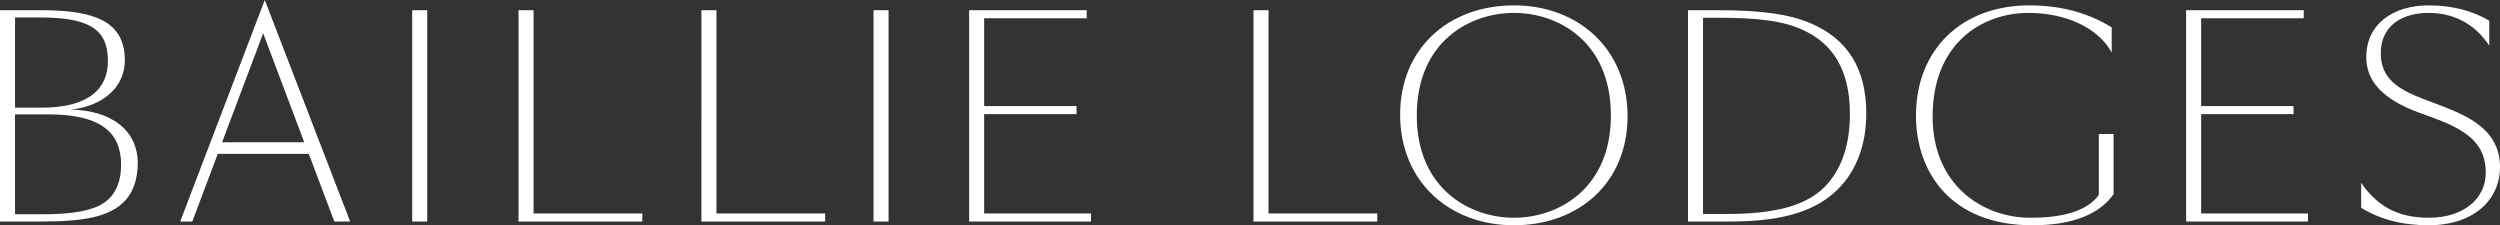 <svg xmlns="http://www.w3.org/2000/svg" viewBox="0 0 422 38.026"><rect x="0" y="0" width="422" height="38.026" fill="#333333" stroke="none"/><g fill="#fff"><path d="M6.89 1.722c8.974 0 14.185 1.813 14.185 8.476 0 4.441-3.626 7.705-9.064 8.292 6.753.182 11.24 3.445 11.24 9.066 0 2.583-.725 4.759-2.039 6.208-2.629 2.946-7.388 3.626-14.186 3.626H0V1.722h6.89zM2.538 18.174h4.488c7.977 0 11.194-3.217 11.194-7.886 0-5.62-3.535-7.342-11.603-7.342H2.538v15.228zM7.07 36.168c7.207 0 10.334-1.134 11.965-3.354.952-1.314 1.405-2.946 1.405-5.03 0-5.212-3.172-8.476-12.192-8.476h-5.71v16.86H7.07zM44.693 0l14.413 37.391h-2.674l-4.306-11.422H36.762l-4.306 11.422h-2.039L44.693 0zm-7.206 24.02h13.869L44.422 5.619 37.488 24.02zM72.118 1.722v35.669H69.58V1.722h2.538zM90.066 1.722v34.309h18.356v1.36H87.528V1.722h2.538zM120.936 1.722v34.309h18.356v1.36h-20.894V1.722h2.538zM149.99 1.722v35.669h-2.538V1.722h2.538zM163.588 1.722h19.852v1.36h-17.314v14.821h15.591v1.359h-15.591v16.769h18.038v1.36h-20.576V1.722zM214.129 1.722v34.309h18.356v1.36h-20.894V1.722h2.538zM255.558 38.026c-10.921 0-19.216-7.388-19.216-18.673S244.636.906 255.558.906s19.172 7.433 19.172 18.718-8.295 18.401-19.172 18.401zm0-35.85c-7.523 0-16.405 4.894-16.405 17.314 0 12.327 8.883 17.267 16.405 17.267s16.361-4.941 16.361-17.267c0-12.419-8.836-17.314-16.361-17.314zM289.918 1.722c7.751 0 12.193.725 15.636 2.176 6.391 2.673 9.473 7.796 9.473 15.228 0 5.258-1.63 9.655-4.759 12.782-3.49 3.49-8.792 5.484-18.22 5.484h-7.115V1.722h4.985zm-2.447 34.4h3.807c8.521 0 14.05-1.405 17.313-5.212 2.267-2.629 3.672-6.436 3.672-11.694 0-7.705-3.128-11.92-7.796-14.095-3.445-1.632-7.749-2.13-14.822-2.13h-2.174v33.131zM356.774 22.616v10.152c-2.267 3.263-6.709 5.258-13.688 5.258-13.914 0-19.669-9.11-19.669-18.492 0-11.376 7.931-18.627 19.125-18.627 5.258 0 9.881 1.224 13.914 3.717v4.26c-2.176-4.079-7.614-6.707-14.005-6.707-7.931 0-16.226 5.166-16.226 17.494 0 11.557 8.43 17.087 16.499 17.087 4.938 0 9.426-.906 11.556-3.852V22.618h2.494zM369.016 1.722h19.851v1.36h-17.313v14.821h15.591v1.359h-15.591v16.769h18.038v1.36h-20.576V1.722zM419.597 29.143c0-4.804-3.035-7.116-8.836-9.245l-2.358-.862c-6.345-2.312-8.974-5.439-8.974-9.382 0-5.62 4.532-8.747 10.56-8.747 4.124 0 7.525.997 10.198 2.583v4.215c-2.629-3.988-6.391-5.529-10.243-5.529-3.898 0-8.069 1.722-8.069 6.843 0 4.261 2.993 6.073 7.117 7.659l2.039.771c4.896 1.858 10.968 4.079 10.968 10.742 0 5.574-4.486 9.834-12.055 9.834-4.441 0-8.204-.997-11.376-2.946v-4.215c3.128 4.578 7.026 5.892 11.467 5.892 5.755 0 9.561-3.172 9.561-7.614z"/></g></svg>